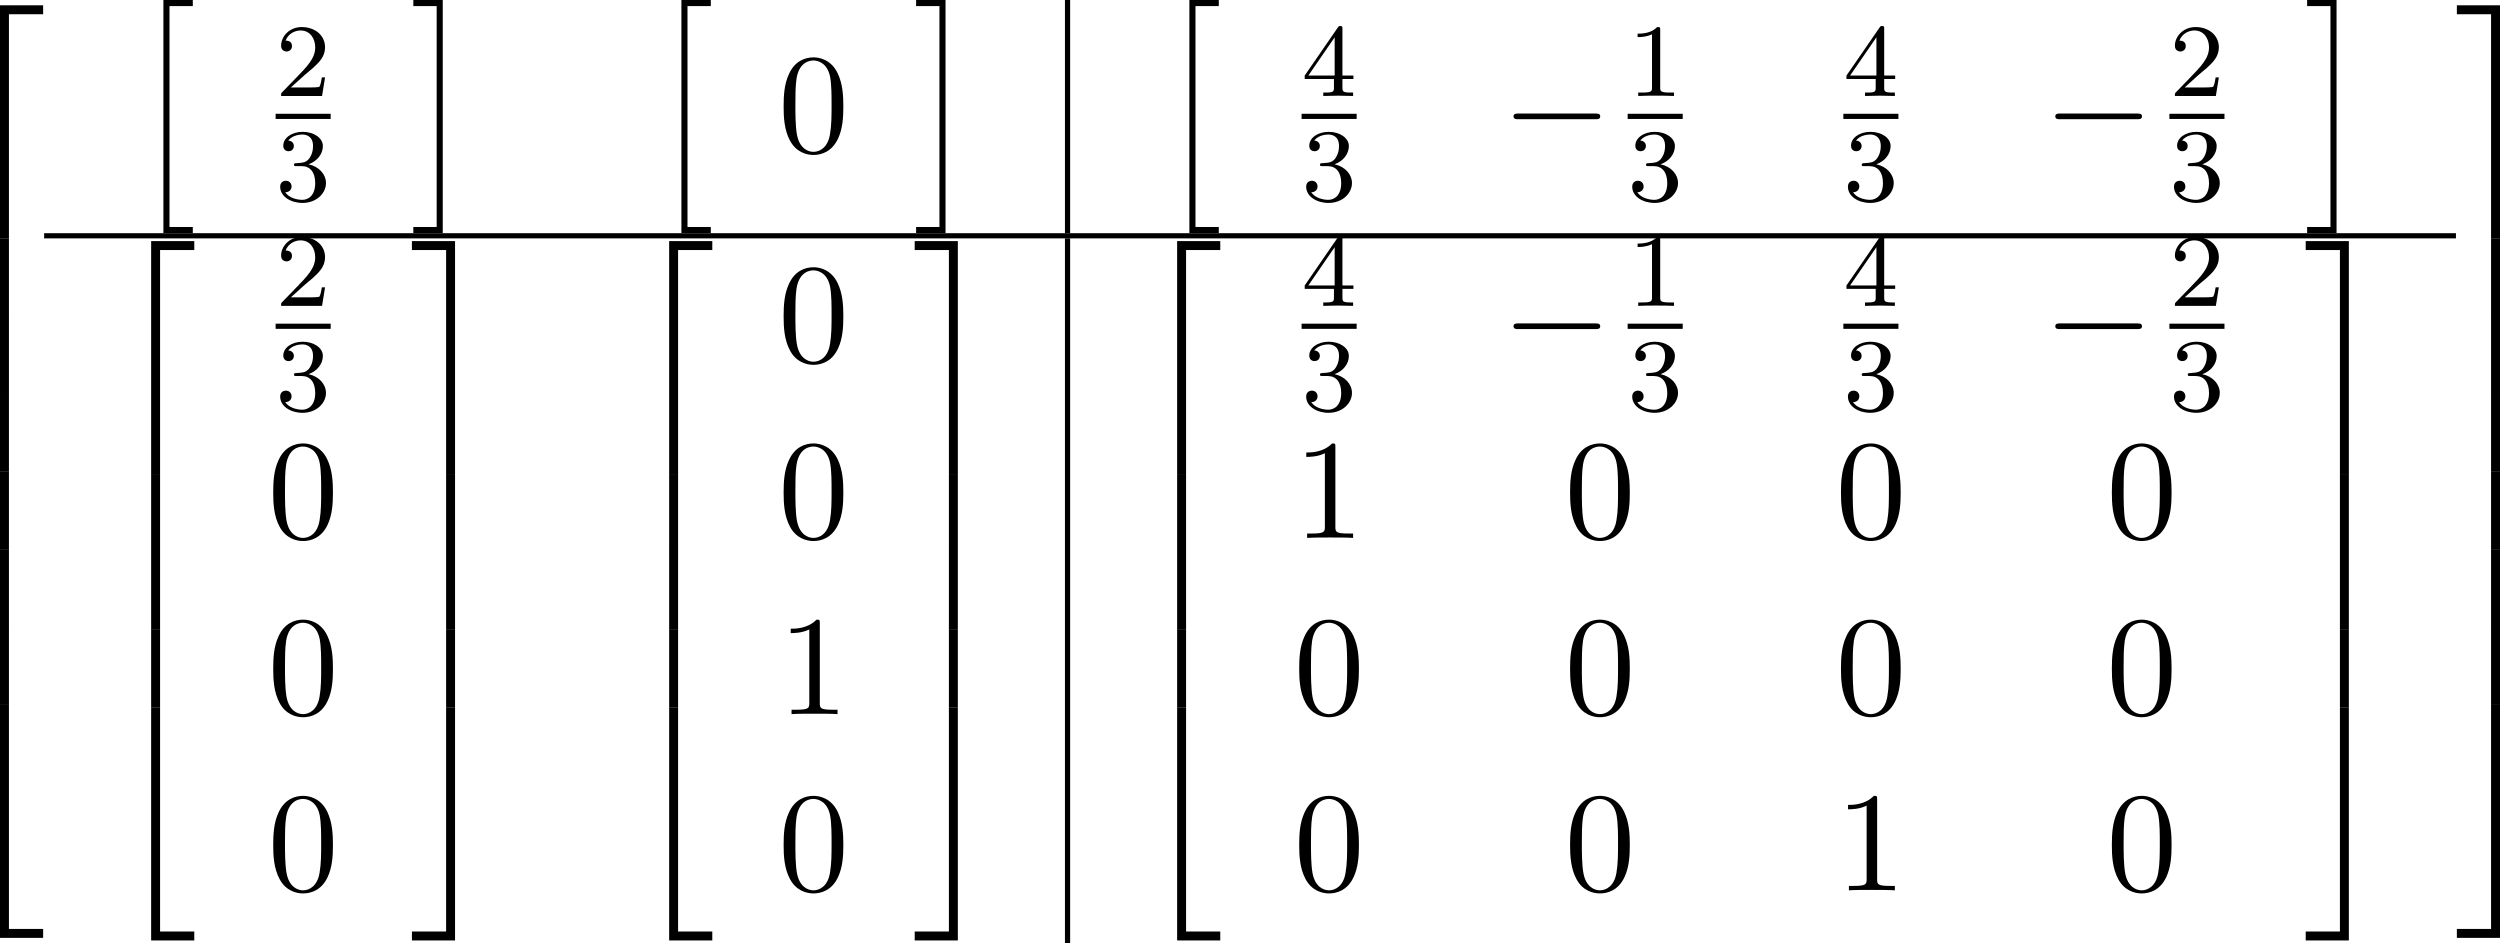 <?xml version='1.0' encoding='UTF-8'?>
<!-- This file was generated by dvisvgm 3.4.4 -->
<svg version='1.1' xmlns='http://www.w3.org/2000/svg' xmlns:xlink='http://www.w3.org/1999/xlink' width='269.142pt' height='101.539pt' viewBox='225.883 686.751 269.142 101.539'>
<defs>
<path id='g3-0' d='M6.914-2.491C6.914-2.69 6.725-2.69 6.585-2.69H1.156C1.016-2.69 .827-2.69 .827-2.491S1.016-2.291 1.156-2.291H6.585C6.725-2.291 6.914-2.291 6.914-2.491Z'/>
<use id='g26-0' xlink:href='#g3-0' transform='scale(1.095)'/>
<use id='g28-48' xlink:href='#g5-48' transform='scale(1.095)'/>
<use id='g28-49' xlink:href='#g5-49' transform='scale(1.095)'/>
<path id='g39-49' d='M3.563 0V-.263H3.284C2.527-.263 2.503-.359 2.503-.654V-5.077C2.503-5.292 2.487-5.3 2.271-5.3C1.945-4.981 1.522-4.79 .765-4.79V-4.527C.98-4.527 1.411-4.527 1.873-4.742V-.654C1.873-.359 1.849-.263 1.092-.263H.813V0C1.14-.024 1.825-.024 2.184-.024S3.236-.024 3.563 0Z'/>
<path id='g39-50' d='M3.802-1.427H3.555C3.531-1.267 3.467-.869 3.371-.717C3.324-.654 2.718-.654 2.59-.654H1.172L2.248-1.626C2.375-1.745 2.71-2.008 2.837-2.12C3.332-2.574 3.802-3.013 3.802-3.738C3.802-4.686 3.005-5.3 2.008-5.3C1.052-5.3 .422-4.575 .422-3.866C.422-3.475 .733-3.419 .845-3.419C1.012-3.419 1.259-3.539 1.259-3.842C1.259-4.256 .861-4.256 .765-4.256C.996-4.838 1.53-5.037 1.921-5.037C2.662-5.037 3.045-4.407 3.045-3.738C3.045-2.909 2.463-2.303 1.522-1.339L.518-.303C.422-.215 .422-.199 .422 0H3.571L3.802-1.427Z'/>
<path id='g39-51' d='M3.873-1.363C3.873-2.024 3.347-2.63 2.534-2.805C3.164-3.029 3.634-3.571 3.634-4.208S2.917-5.3 2.088-5.3C1.235-5.3 .59-4.838 .59-4.232C.59-3.937 .789-3.81 .996-3.81C1.243-3.81 1.403-3.985 1.403-4.216C1.403-4.511 1.148-4.623 .972-4.631C1.307-5.069 1.921-5.093 2.064-5.093C2.271-5.093 2.877-5.029 2.877-4.208C2.877-3.65 2.646-3.316 2.534-3.188C2.295-2.941 2.112-2.925 1.626-2.893C1.474-2.885 1.411-2.877 1.411-2.774C1.411-2.662 1.482-2.662 1.618-2.662H2.016C2.646-2.662 3.045-2.2 3.045-1.363C3.045-.367 2.479-.072 2.056-.072C1.618-.072 1.02-.231 .741-.654C1.028-.654 1.227-.837 1.227-1.1C1.227-1.355 1.044-1.538 .789-1.538C.574-1.538 .351-1.403 .351-1.084C.351-.327 1.164 .167 2.072 .167C3.132 .167 3.873-.566 3.873-1.363Z'/>
<path id='g39-52' d='M3.985-1.307V-1.57H3.14V-5.157C3.14-5.316 3.14-5.38 2.973-5.38C2.869-5.38 2.861-5.372 2.782-5.26L.239-1.57V-1.307H2.487V-.646C2.487-.351 2.463-.263 1.849-.263H1.666V0L2.813-.024L3.961 0V-.263H3.778C3.164-.263 3.14-.351 3.14-.646V-1.307H3.985ZM2.542-1.57H.518L2.542-4.511V-1.57Z'/>
<path id='g5-48' d='M4.583-3.188C4.583-3.985 4.533-4.782 4.184-5.519C3.726-6.476 2.909-6.635 2.491-6.635C1.893-6.635 1.166-6.376 .757-5.45C.438-4.762 .389-3.985 .389-3.188C.389-2.441 .428-1.544 .837-.787C1.265 .02 1.993 .219 2.481 .219C3.019 .219 3.776 .01 4.214-.936C4.533-1.624 4.583-2.401 4.583-3.188ZM3.756-3.308C3.756-2.56 3.756-1.883 3.646-1.245C3.497-.299 2.929 0 2.481 0C2.092 0 1.504-.249 1.325-1.205C1.215-1.803 1.215-2.72 1.215-3.308C1.215-3.945 1.215-4.603 1.295-5.141C1.484-6.326 2.232-6.416 2.481-6.416C2.809-6.416 3.467-6.237 3.656-5.25C3.756-4.692 3.756-3.935 3.756-3.308Z'/>
<path id='g5-49' d='M4.174 0V-.309H3.856C2.959-.309 2.929-.418 2.929-.787V-6.376C2.929-6.615 2.929-6.635 2.7-6.635C2.082-5.998 1.205-5.998 .887-5.998V-5.689C1.086-5.689 1.674-5.689 2.192-5.948V-.787C2.192-.428 2.162-.309 1.265-.309H.946V0C1.295-.03 2.162-.03 2.56-.03S3.826-.03 4.174 0Z'/>
<path id='g32-50' d='M6.565 .299V-.389H3.248V17.534H3.935V.299H6.565Z'/>
<path id='g32-51' d='M3.387 17.534V-.389H.07V.299H2.7V17.534H3.387Z'/>
<path id='g32-52' d='M6.565 17.524V16.837H3.935V-.399H3.248V17.524H6.565Z'/>
<path id='g32-53' d='M3.387 17.524V-.399H2.7V16.837H.07V17.524H3.387Z'/>
<path id='g32-54' d='M3.935 5.988V-.01H3.248V5.988H3.935Z'/>
<path id='g32-55' d='M3.387 5.988V-.01H2.7V5.988H3.387Z'/>
<path id='g32-104' d='M4.513 17.524V17.056H2.72V.07H4.513V-.399H2.252V17.524H4.513Z'/>
<path id='g32-105' d='M2.441 17.524V-.399H.179V.07H1.973V17.056H.179V17.524H2.441Z'/>
</defs>
<g id='page1' transform='matrix(1.4 0 0 1.4 0 0)'>
<use x='158.097' y='491.333' xlink:href='#g32-50'/>
<use x='158.097' y='508.868' xlink:href='#g32-54'/>
<use x='158.097' y='514.845' xlink:href='#g32-54'/>
<use x='158.097' y='520.823' xlink:href='#g32-54'/>
<use x='158.097' y='526.801' xlink:href='#g32-54'/>
<use x='158.097' y='532.778' xlink:href='#g32-54'/>
<use x='158.097' y='538.756' xlink:href='#g32-54'/>
<use x='158.097' y='545.132' xlink:href='#g32-52'/>
<use x='171.658' y='490.935' xlink:href='#g32-104'/>
<use x='182.539' y='497.917' xlink:href='#g39-50'/>
<rect x='182.539' y='499.286' height='.398' width='4.234'/>
<use x='182.539' y='505.975' xlink:href='#g39-51'/>
<use x='192.95' y='490.935' xlink:href='#g32-105'/>
<use x='211.492' y='490.935' xlink:href='#g32-104'/>
<use x='221.178' y='502.213' xlink:href='#g28-48'/>
<use x='231.613' y='490.935' xlink:href='#g32-105'/>
<rect x='243.237' y='490.536' height='17.933' width='.399'/>
<use x='250.554' y='490.935' xlink:href='#g32-104'/>
<use x='261.435' y='497.917' xlink:href='#g39-52'/>
<rect x='261.435' y='499.286' height='.398' width='4.234'/>
<use x='261.435' y='505.975' xlink:href='#g39-51'/>
<use x='276.827' y='502.213' xlink:href='#g26-0'/>
<use x='286.508' y='497.917' xlink:href='#g39-49'/>
<rect x='286.508' y='499.286' height='.398' width='4.234'/>
<use x='286.508' y='505.975' xlink:href='#g39-51'/>
<use x='303.095' y='497.917' xlink:href='#g39-52'/>
<rect x='303.095' y='499.286' height='.398' width='4.234'/>
<use x='303.095' y='505.975' xlink:href='#g39-51'/>
<use x='318.488' y='502.213' xlink:href='#g26-0'/>
<use x='328.168' y='497.917' xlink:href='#g39-50'/>
<rect x='328.168' y='499.286' height='.398' width='4.234'/>
<use x='328.168' y='505.975' xlink:href='#g39-51'/>
<use x='338.579' y='490.935' xlink:href='#g32-105'/>
<rect x='164.739' y='508.469' height='.399' width='185.463'/>
<use x='169.72' y='509.465' xlink:href='#g32-50'/>
<use x='169.72' y='527' xlink:href='#g32-54'/>
<use x='169.72' y='532.977' xlink:href='#g32-54'/>
<use x='169.72' y='538.955' xlink:href='#g32-54'/>
<use x='169.72' y='545.331' xlink:href='#g32-52'/>
<use x='182.539' y='514.057' xlink:href='#g39-50'/>
<rect x='182.539' y='515.426' height='.398' width='4.234'/>
<use x='182.539' y='522.114' xlink:href='#g39-51'/>
<use x='181.929' y='531.901' xlink:href='#g28-48'/>
<use x='181.929' y='545.451' xlink:href='#g28-48'/>
<use x='181.929' y='559' xlink:href='#g28-48'/>
<use x='192.95' y='509.465' xlink:href='#g32-51'/>
<use x='192.95' y='527' xlink:href='#g32-55'/>
<use x='192.95' y='532.977' xlink:href='#g32-55'/>
<use x='192.95' y='538.955' xlink:href='#g32-55'/>
<use x='192.95' y='545.331' xlink:href='#g32-53'/>
<use x='209.554' y='509.465' xlink:href='#g32-50'/>
<use x='209.554' y='527' xlink:href='#g32-54'/>
<use x='209.554' y='532.977' xlink:href='#g32-54'/>
<use x='209.554' y='538.955' xlink:href='#g32-54'/>
<use x='209.554' y='545.331' xlink:href='#g32-52'/>
<use x='221.178' y='518.352' xlink:href='#g28-48'/>
<use x='221.178' y='531.901' xlink:href='#g28-48'/>
<use x='221.178' y='545.451' xlink:href='#g28-49'/>
<use x='221.178' y='559' xlink:href='#g28-48'/>
<use x='231.613' y='509.465' xlink:href='#g32-51'/>
<use x='231.613' y='527' xlink:href='#g32-55'/>
<use x='231.613' y='532.977' xlink:href='#g32-55'/>
<use x='231.613' y='538.955' xlink:href='#g32-55'/>
<use x='231.613' y='545.331' xlink:href='#g32-53'/>
<rect x='243.237' y='508.868' height='54.197' width='.399'/>
<use x='248.616' y='509.465' xlink:href='#g32-50'/>
<use x='248.616' y='527' xlink:href='#g32-54'/>
<use x='248.616' y='532.977' xlink:href='#g32-54'/>
<use x='248.616' y='538.955' xlink:href='#g32-54'/>
<use x='248.616' y='545.331' xlink:href='#g32-52'/>
<use x='261.435' y='514.057' xlink:href='#g39-52'/>
<rect x='261.435' y='515.426' height='.398' width='4.234'/>
<use x='261.435' y='522.114' xlink:href='#g39-51'/>
<use x='276.827' y='518.352' xlink:href='#g26-0'/>
<use x='286.508' y='514.057' xlink:href='#g39-49'/>
<rect x='286.508' y='515.426' height='.398' width='4.234'/>
<use x='286.508' y='522.114' xlink:href='#g39-51'/>
<use x='303.095' y='514.057' xlink:href='#g39-52'/>
<rect x='303.095' y='515.426' height='.398' width='4.234'/>
<use x='303.095' y='522.114' xlink:href='#g39-51'/>
<use x='318.488' y='518.352' xlink:href='#g26-0'/>
<use x='328.168' y='514.057' xlink:href='#g39-50'/>
<rect x='328.168' y='515.426' height='.398' width='4.234'/>
<use x='328.168' y='522.114' xlink:href='#g39-51'/>
<use x='260.825' y='531.901' xlink:href='#g28-49'/>
<use x='281.655' y='531.901' xlink:href='#g28-48'/>
<use x='302.485' y='531.901' xlink:href='#g28-48'/>
<use x='323.316' y='531.901' xlink:href='#g28-48'/>
<use x='260.825' y='545.451' xlink:href='#g28-48'/>
<use x='281.655' y='545.451' xlink:href='#g28-48'/>
<use x='302.485' y='545.451' xlink:href='#g28-48'/>
<use x='323.316' y='545.451' xlink:href='#g28-48'/>
<use x='260.825' y='559' xlink:href='#g28-48'/>
<use x='281.655' y='559' xlink:href='#g28-48'/>
<use x='302.485' y='559' xlink:href='#g28-49'/>
<use x='323.316' y='559' xlink:href='#g28-48'/>
<use x='338.579' y='509.465' xlink:href='#g32-51'/>
<use x='338.579' y='527' xlink:href='#g32-55'/>
<use x='338.579' y='532.977' xlink:href='#g32-55'/>
<use x='338.579' y='538.955' xlink:href='#g32-55'/>
<use x='338.579' y='545.331' xlink:href='#g32-53'/>
<use x='350.202' y='491.333' xlink:href='#g32-51'/>
<use x='350.202' y='508.868' xlink:href='#g32-55'/>
<use x='350.202' y='514.845' xlink:href='#g32-55'/>
<use x='350.202' y='520.823' xlink:href='#g32-55'/>
<use x='350.202' y='526.801' xlink:href='#g32-55'/>
<use x='350.202' y='532.778' xlink:href='#g32-55'/>
<use x='350.202' y='538.756' xlink:href='#g32-55'/>
<use x='350.202' y='545.132' xlink:href='#g32-53'/>
</g>
</svg>